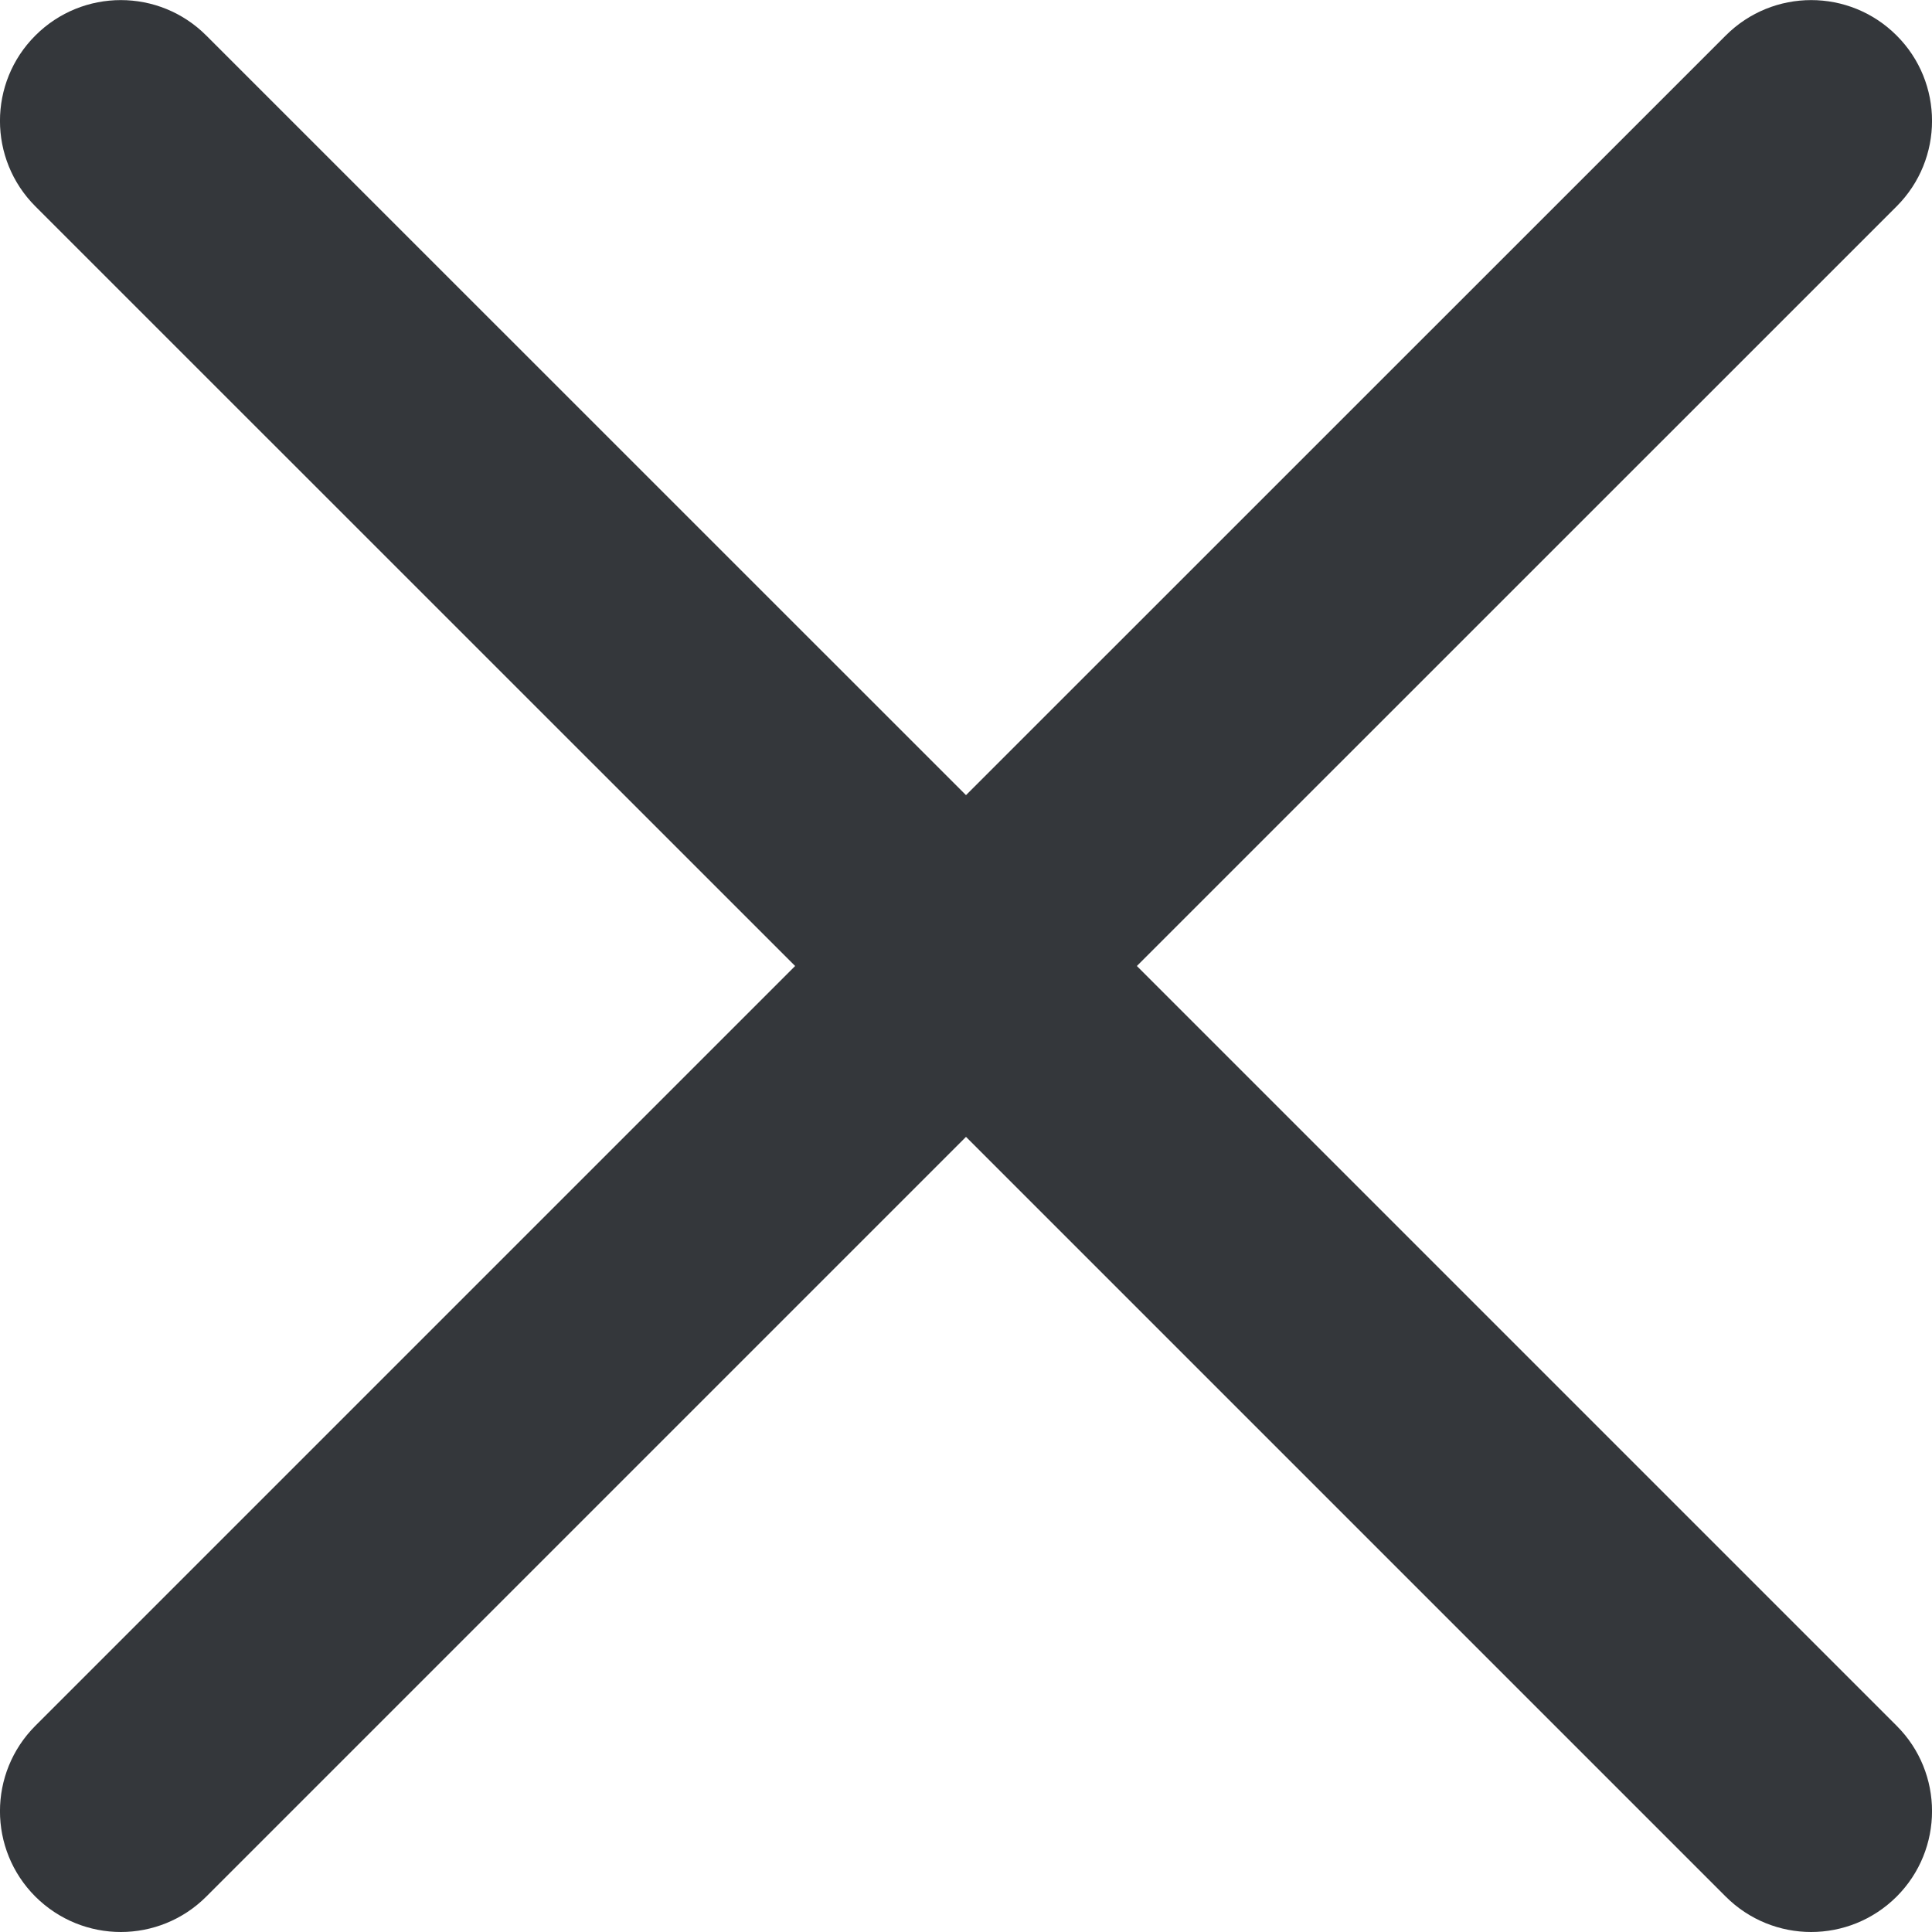 <svg width="16" height="16" viewBox="0 0 16 16" fill="none" xmlns="http://www.w3.org/2000/svg">
<g clip-path="url(#clip0)">
<path d="M9.415 8L15.707 1.709C16.098 1.318 16.098 0.684 15.707 0.294C15.316 -0.097 14.683 -0.097 14.292 0.294L8 6.585L1.708 0.294C1.317 -0.097 0.684 -0.097 0.293 0.294C-0.098 0.684 -0.098 1.318 0.293 1.709L6.585 8L0.293 14.292C-0.098 14.683 -0.098 15.316 0.293 15.707C0.489 15.902 0.745 16 1.001 16C1.256 16 1.513 15.902 1.708 15.707L8 9.415L14.292 15.707C14.487 15.902 14.744 16 14.999 16C15.255 16 15.511 15.902 15.707 15.707C16.098 15.316 16.098 14.682 15.707 14.292L9.415 8Z" fill="#34373B"/>
</g>
<defs>
<clipPath id="clip0">
<rect width="16" height="16" fill="white"/>
</clipPath>
</defs>
</svg>
